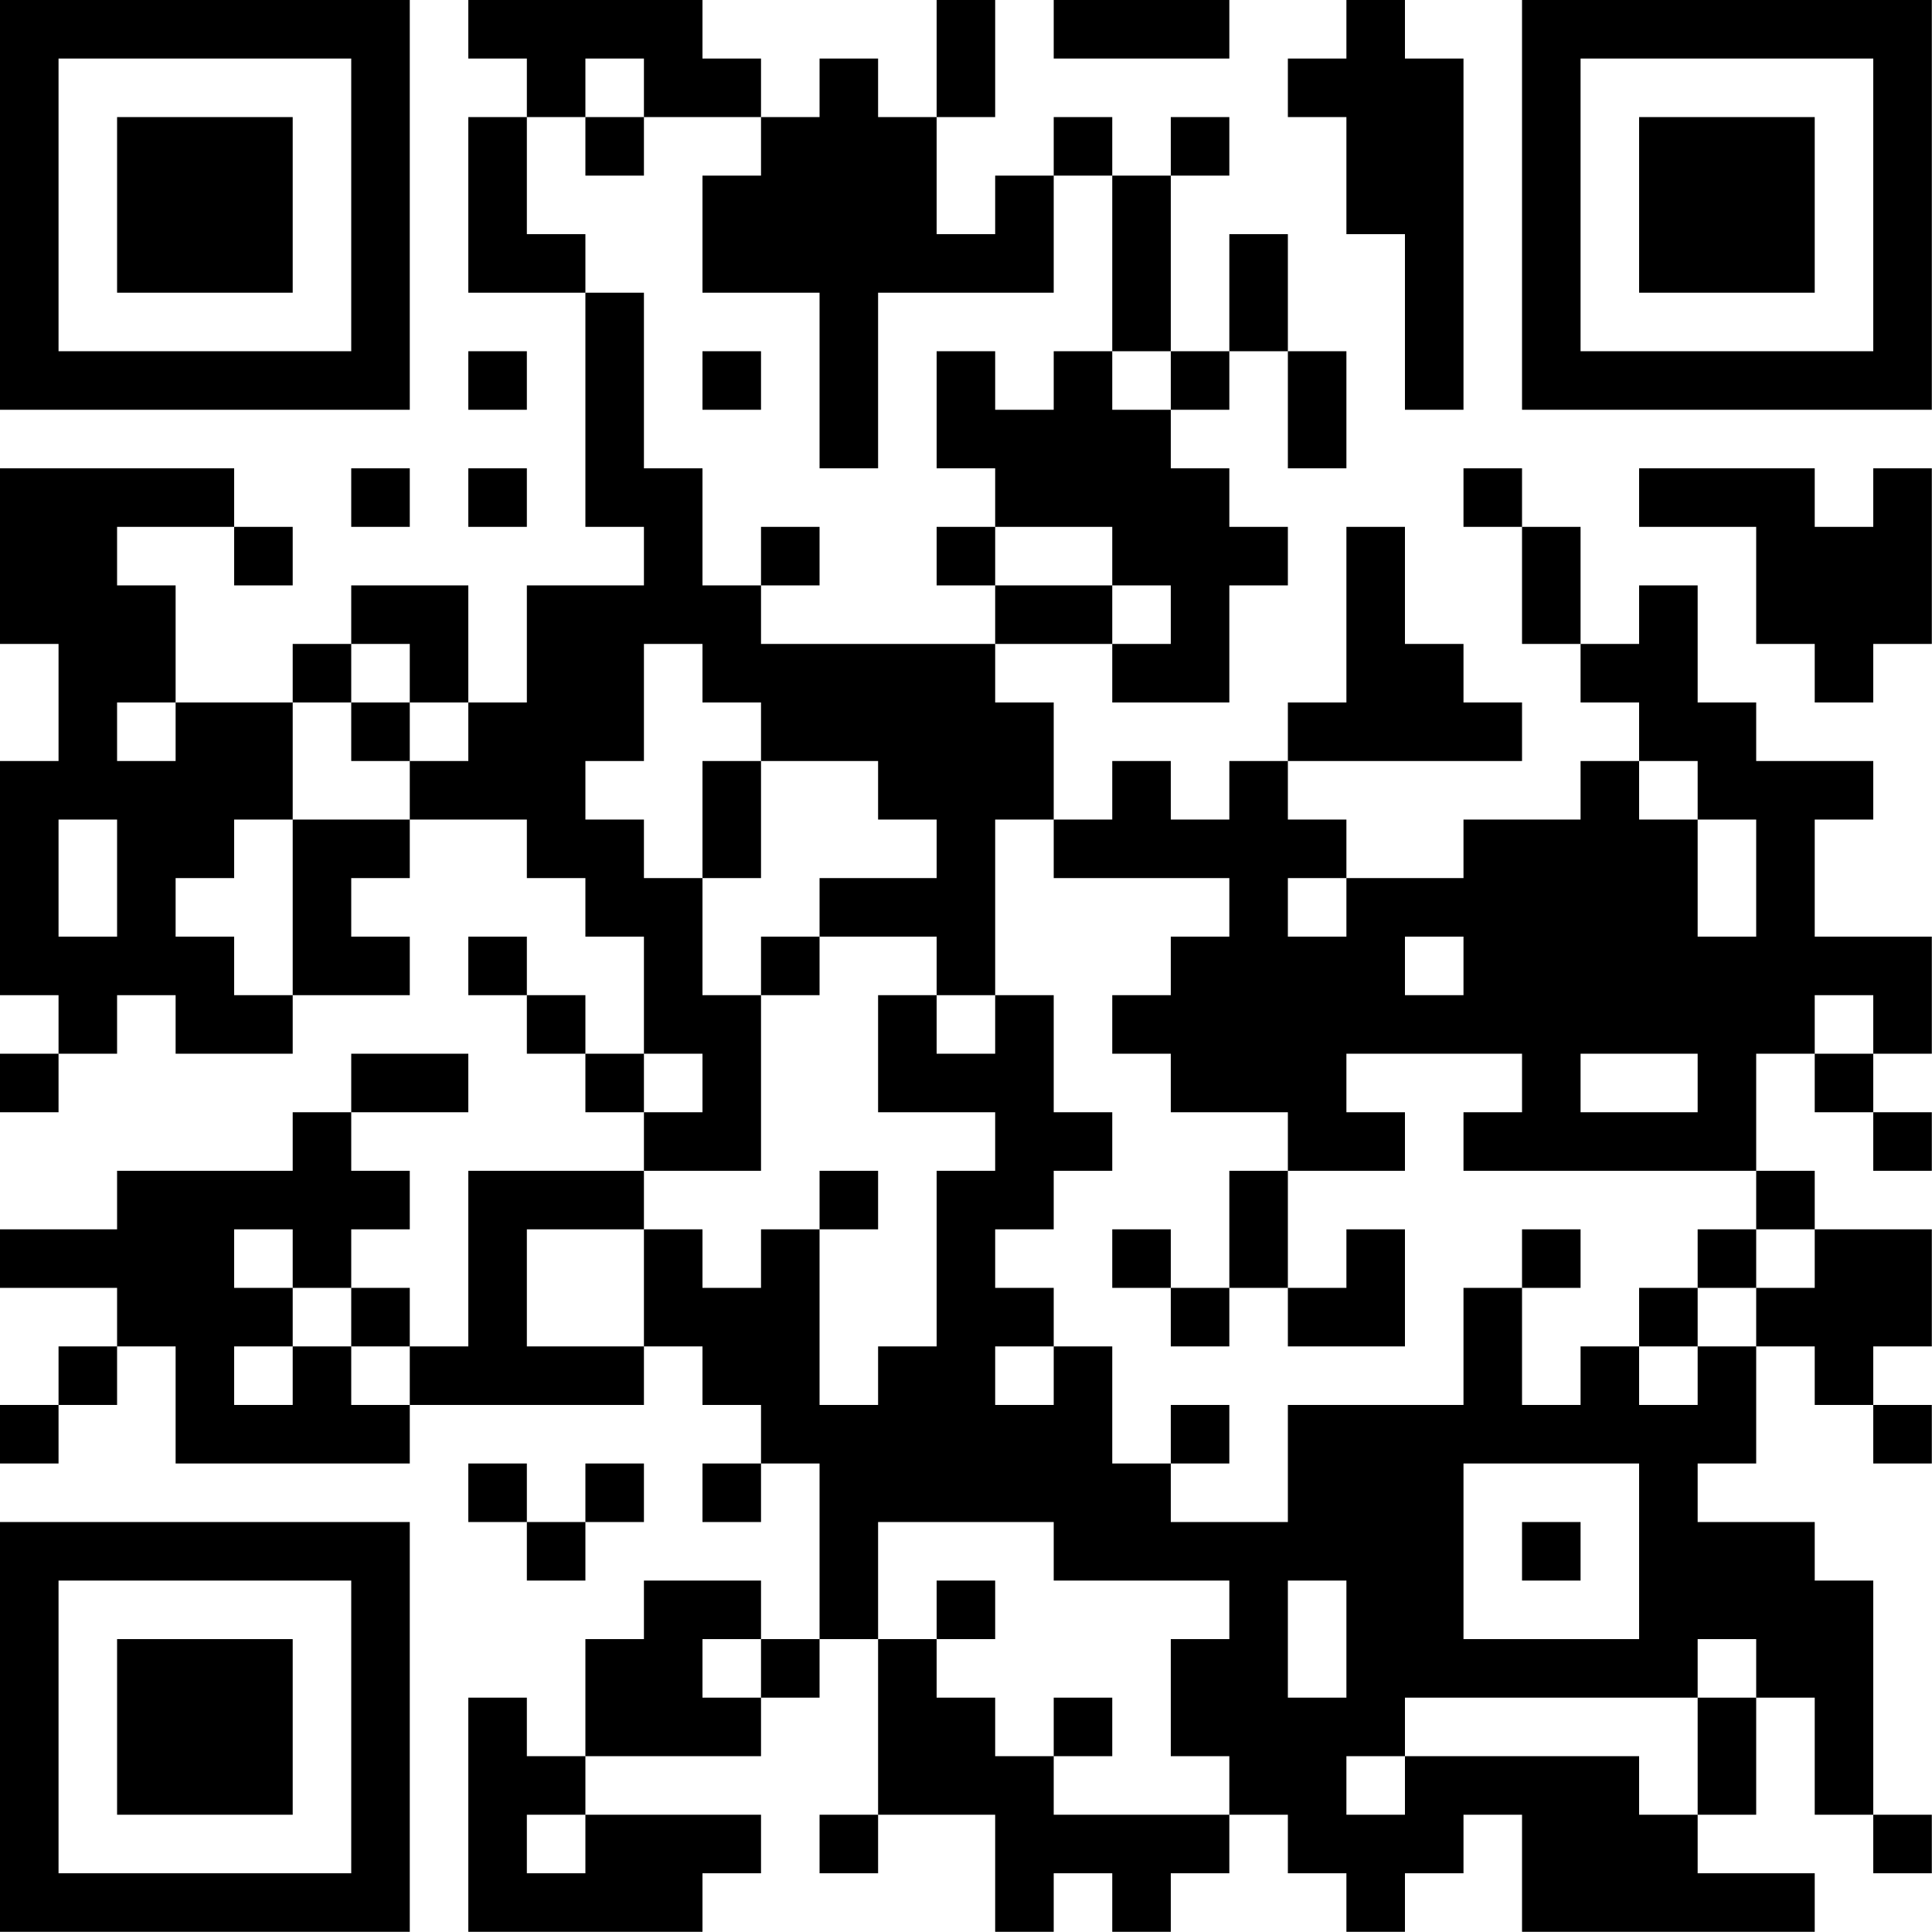 <?xml version="1.0" encoding="UTF-8"?>
<svg xmlns="http://www.w3.org/2000/svg" version="1.1" width="100" height="100" viewBox="0 0 100 100"><rect x="0" y="0" width="100" height="100" fill="#ffffff"/><g transform="scale(3.03)"><g transform="translate(0,0)"><path fill-rule="evenodd" d="M8 0L8 1L9 1L9 2L8 2L8 5L10 5L10 9L11 9L11 10L9 10L9 12L8 12L8 10L6 10L6 11L5 11L5 12L3 12L3 10L2 10L2 9L4 9L4 10L5 10L5 9L4 9L4 8L0 8L0 11L1 11L1 13L0 13L0 17L1 17L1 18L0 18L0 19L1 19L1 18L2 18L2 17L3 17L3 18L5 18L5 17L7 17L7 16L6 16L6 15L7 15L7 14L9 14L9 15L10 15L10 16L11 16L11 18L10 18L10 17L9 17L9 16L8 16L8 17L9 17L9 18L10 18L10 19L11 19L11 20L8 20L8 23L7 23L7 22L6 22L6 21L7 21L7 20L6 20L6 19L8 19L8 18L6 18L6 19L5 19L5 20L2 20L2 21L0 21L0 22L2 22L2 23L1 23L1 24L0 24L0 25L1 25L1 24L2 24L2 23L3 23L3 25L7 25L7 24L11 24L11 23L12 23L12 24L13 24L13 25L12 25L12 26L13 26L13 25L14 25L14 28L13 28L13 27L11 27L11 28L10 28L10 30L9 30L9 29L8 29L8 33L12 33L12 32L13 32L13 31L10 31L10 30L13 30L13 29L14 29L14 28L15 28L15 31L14 31L14 32L15 32L15 31L17 31L17 33L18 33L18 32L19 32L19 33L20 33L20 32L21 32L21 31L22 31L22 32L23 32L23 33L24 33L24 32L25 32L25 31L26 31L26 33L31 33L31 32L29 32L29 31L30 31L30 29L31 29L31 31L32 31L32 32L33 32L33 31L32 31L32 27L31 27L31 26L29 26L29 25L30 25L30 23L31 23L31 24L32 24L32 25L33 25L33 24L32 24L32 23L33 23L33 21L31 21L31 20L30 20L30 18L31 18L31 19L32 19L32 20L33 20L33 19L32 19L32 18L33 18L33 16L31 16L31 14L32 14L32 13L30 13L30 12L29 12L29 10L28 10L28 11L27 11L27 9L26 9L26 8L25 8L25 9L26 9L26 11L27 11L27 12L28 12L28 13L27 13L27 14L25 14L25 15L23 15L23 14L22 14L22 13L26 13L26 12L25 12L25 11L24 11L24 9L23 9L23 12L22 12L22 13L21 13L21 14L20 14L20 13L19 13L19 14L18 14L18 12L17 12L17 11L19 11L19 12L21 12L21 10L22 10L22 9L21 9L21 8L20 8L20 7L21 7L21 6L22 6L22 8L23 8L23 6L22 6L22 4L21 4L21 6L20 6L20 3L21 3L21 2L20 2L20 3L19 3L19 2L18 2L18 3L17 3L17 4L16 4L16 2L17 2L17 0L16 0L16 2L15 2L15 1L14 1L14 2L13 2L13 1L12 1L12 0ZM18 0L18 1L21 1L21 0ZM23 0L23 1L22 1L22 2L23 2L23 4L24 4L24 7L25 7L25 1L24 1L24 0ZM10 1L10 2L9 2L9 4L10 4L10 5L11 5L11 8L12 8L12 10L13 10L13 11L17 11L17 10L19 10L19 11L20 11L20 10L19 10L19 9L17 9L17 8L16 8L16 6L17 6L17 7L18 7L18 6L19 6L19 7L20 7L20 6L19 6L19 3L18 3L18 5L15 5L15 8L14 8L14 5L12 5L12 3L13 3L13 2L11 2L11 1ZM10 2L10 3L11 3L11 2ZM8 6L8 7L9 7L9 6ZM12 6L12 7L13 7L13 6ZM6 8L6 9L7 9L7 8ZM8 8L8 9L9 9L9 8ZM28 8L28 9L30 9L30 11L31 11L31 12L32 12L32 11L33 11L33 8L32 8L32 9L31 9L31 8ZM13 9L13 10L14 10L14 9ZM16 9L16 10L17 10L17 9ZM6 11L6 12L5 12L5 14L4 14L4 15L3 15L3 16L4 16L4 17L5 17L5 14L7 14L7 13L8 13L8 12L7 12L7 11ZM11 11L11 13L10 13L10 14L11 14L11 15L12 15L12 17L13 17L13 20L11 20L11 21L9 21L9 23L11 23L11 21L12 21L12 22L13 22L13 21L14 21L14 24L15 24L15 23L16 23L16 20L17 20L17 19L15 19L15 17L16 17L16 18L17 18L17 17L18 17L18 19L19 19L19 20L18 20L18 21L17 21L17 22L18 22L18 23L17 23L17 24L18 24L18 23L19 23L19 25L20 25L20 26L22 26L22 24L25 24L25 22L26 22L26 24L27 24L27 23L28 23L28 24L29 24L29 23L30 23L30 22L31 22L31 21L30 21L30 20L25 20L25 19L26 19L26 18L23 18L23 19L24 19L24 20L22 20L22 19L20 19L20 18L19 18L19 17L20 17L20 16L21 16L21 15L18 15L18 14L17 14L17 17L16 17L16 16L14 16L14 15L16 15L16 14L15 14L15 13L13 13L13 12L12 12L12 11ZM2 12L2 13L3 13L3 12ZM6 12L6 13L7 13L7 12ZM12 13L12 15L13 15L13 13ZM28 13L28 14L29 14L29 16L30 16L30 14L29 14L29 13ZM1 14L1 16L2 16L2 14ZM22 15L22 16L23 16L23 15ZM13 16L13 17L14 17L14 16ZM24 16L24 17L25 17L25 16ZM31 17L31 18L32 18L32 17ZM11 18L11 19L12 19L12 18ZM27 18L27 19L29 19L29 18ZM14 20L14 21L15 21L15 20ZM21 20L21 22L20 22L20 21L19 21L19 22L20 22L20 23L21 23L21 22L22 22L22 23L24 23L24 21L23 21L23 22L22 22L22 20ZM4 21L4 22L5 22L5 23L4 23L4 24L5 24L5 23L6 23L6 24L7 24L7 23L6 23L6 22L5 22L5 21ZM26 21L26 22L27 22L27 21ZM29 21L29 22L28 22L28 23L29 23L29 22L30 22L30 21ZM20 24L20 25L21 25L21 24ZM8 25L8 26L9 26L9 27L10 27L10 26L11 26L11 25L10 25L10 26L9 26L9 25ZM25 25L25 28L28 28L28 25ZM15 26L15 28L16 28L16 29L17 29L17 30L18 30L18 31L21 31L21 30L20 30L20 28L21 28L21 27L18 27L18 26ZM26 26L26 27L27 27L27 26ZM16 27L16 28L17 28L17 27ZM22 27L22 29L23 29L23 27ZM12 28L12 29L13 29L13 28ZM29 28L29 29L24 29L24 30L23 30L23 31L24 31L24 30L28 30L28 31L29 31L29 29L30 29L30 28ZM18 29L18 30L19 30L19 29ZM9 31L9 32L10 32L10 31ZM0 0L0 7L7 7L7 0ZM1 1L1 6L6 6L6 1ZM2 2L2 5L5 5L5 2ZM26 0L26 7L33 7L33 0ZM27 1L27 6L32 6L32 1ZM28 2L28 5L31 5L31 2ZM0 26L0 33L7 33L7 26ZM1 27L1 32L6 32L6 27ZM2 28L2 31L5 31L5 28Z" fill="#000000"/></g></g></svg>

